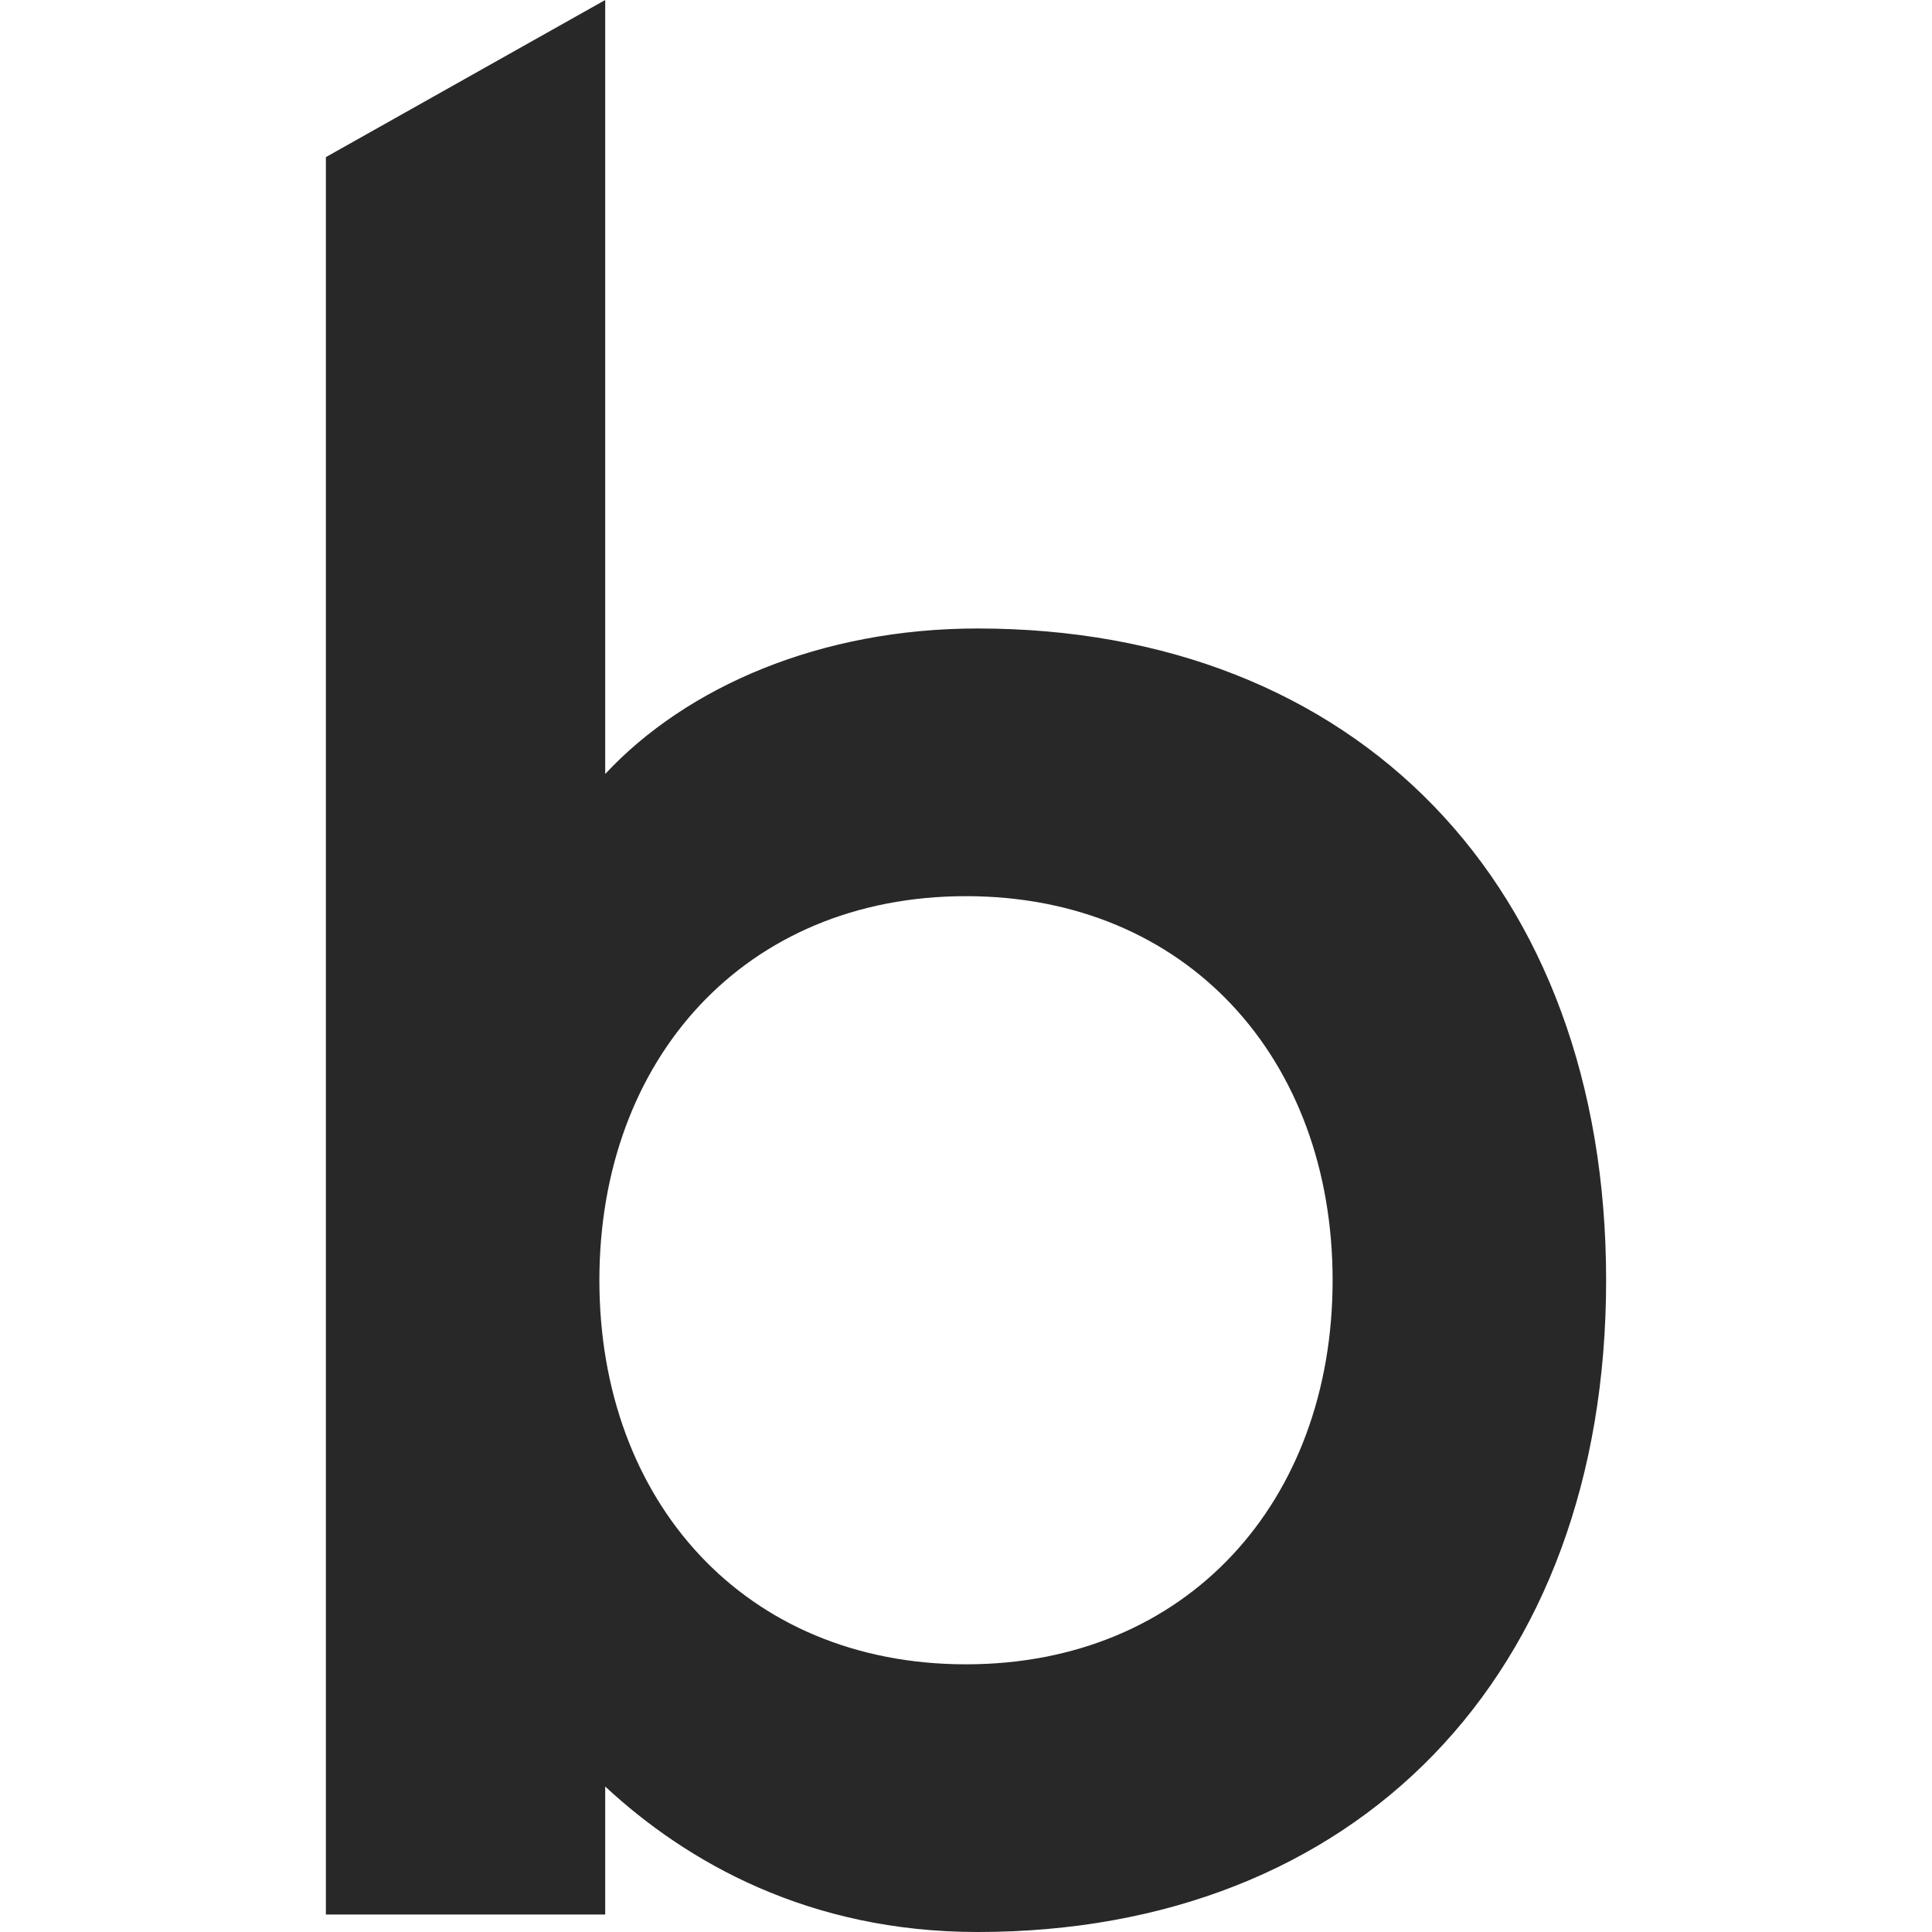 <svg xmlns="http://www.w3.org/2000/svg" viewBox="0 0 33.2 33.2" enable-background="new 0 0 33.2 33.2"><style type="text/css">.st0{fill-rule:evenodd;clip-rule:evenodd;fill:#282828;}</style><path class="st0" d="M10.4 32.9h-4.8v-30.2l4.8-2.7v13.3c1.4-1.5 3.7-2.5 6.4-2.5 6.5 0 10.8 4.4 10.8 11.2 0 6.8-4.3 11.2-10.8 11.2-2.9 0-5-1.2-6.4-2.5v2.2zm-.1-10.9c0 3.8 2.5 6.6 6.3 6.6s6.3-2.8 6.3-6.6-2.5-6.6-6.3-6.6-6.3 2.8-6.3 6.6z"/></svg>